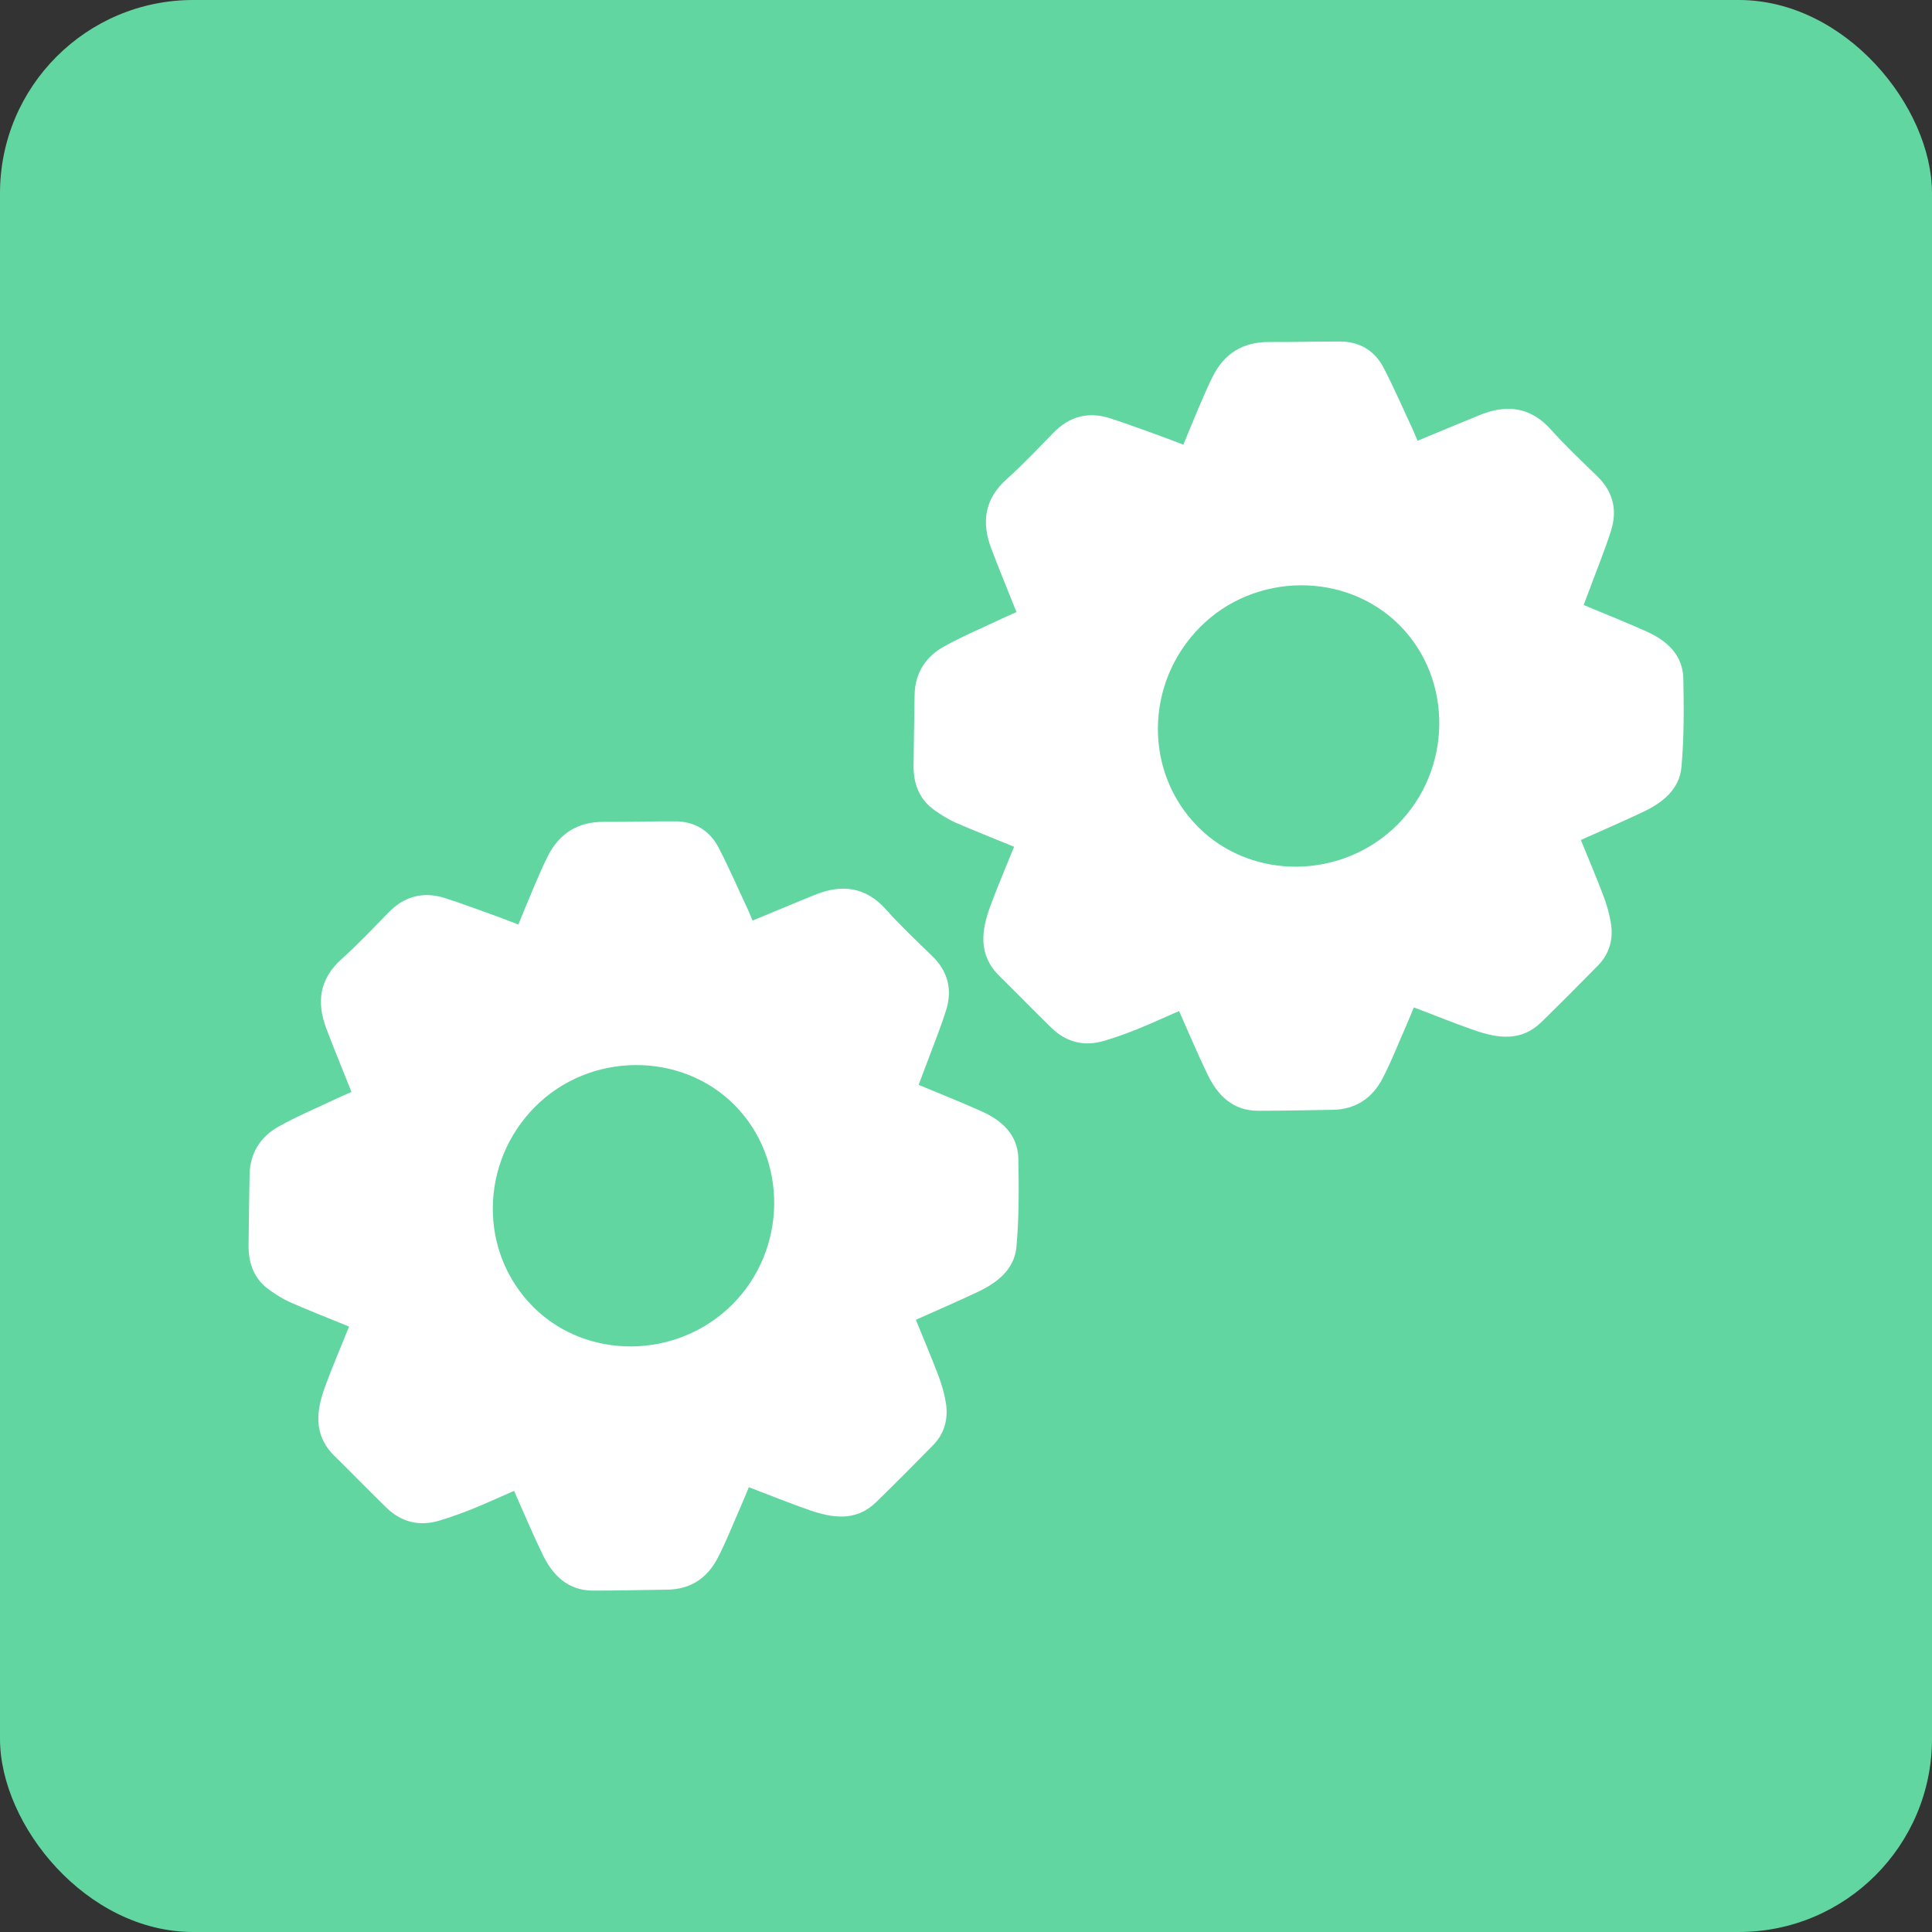 <svg xmlns="http://www.w3.org/2000/svg" id="bg-base" width="100mm" height="100mm" viewBox="0 0 283.46 283.46"><rect x="0" y="0" width="283.46" height="283.46" fill="#333333" stroke="none"/><defs><style>.cls-1{fill:#fff;}.cls-2{fill:#62d6a1;}</style></defs><rect class="cls-2" x="0" width="283.46" height="283.46" rx="28.35" ry="28.35"></rect><g><g><path class="cls-1" d="M51.21,194.63c-3-1.23-5.82-2.33-8.59-3.54-1.05-.46-2.04-1.1-2.98-1.75-2.35-1.62-3.22-3.97-3.17-6.74,.05-3.43,.08-6.85,.15-10.28,.07-3.15,1.6-5.55,4.27-7.04,2.74-1.53,5.66-2.75,8.5-4.1,.69-.33,1.4-.62,2.18-.97-1.26-3.17-2.52-6.22-3.69-9.3-1.47-3.88-1.01-7.3,2.26-10.22,2.39-2.14,4.59-4.48,6.83-6.78,2.36-2.43,5.14-3.16,8.33-2.14,2.68,.86,5.31,1.86,7.96,2.81,.88,.32,1.74,.67,2.79,1.07,.79-1.92,1.53-3.74,2.3-5.55,.63-1.47,1.26-2.95,1.97-4.38,1.71-3.45,4.47-5.18,8.36-5.14,3.48,.03,6.95-.09,10.43-.07,2.85,.02,5.03,1.37,6.32,3.85,1.55,2.98,2.88,6.07,4.31,9.12,.23,.5,.43,1.01,.67,1.59,3.08-1.28,6.08-2.53,9.09-3.76,3.97-1.62,7.49-1.24,10.51,2.15,2.13,2.39,4.48,4.59,6.78,6.83,2.29,2.23,2.96,4.91,2.03,7.89-.89,2.84-2.03,5.6-3.06,8.39-.32,.86-.65,1.72-.98,2.6,3.21,1.34,6.28,2.55,9.29,3.91,2.99,1.35,5.28,3.45,5.34,6.96,.08,4.3,.11,8.62-.28,12.9-.3,3.32-2.82,5.26-5.68,6.61-2.94,1.39-5.93,2.68-9.08,4.09,1.13,2.77,2.27,5.45,3.3,8.17,.49,1.28,.88,2.63,1.1,3.98,.39,2.36-.18,4.53-1.89,6.27-2.75,2.8-5.52,5.59-8.33,8.33-2.93,2.86-6.35,2.36-9.77,1.18-2.91-1.01-5.77-2.17-8.91-3.37-.43,1.03-.83,2.03-1.27,3.02-1.09,2.47-2.07,5.01-3.32,7.4-1.51,2.9-3.96,4.56-7.33,4.61-3.64,.06-7.29,.14-10.93,.14-3.67,0-5.91-2.21-7.39-5.26-1.47-3.02-2.76-6.13-4.21-9.37-2.07,.9-4.06,1.82-6.09,2.64-1.58,.64-3.2,1.22-4.84,1.71-2.95,.9-5.59,.26-7.8-1.89-2.57-2.51-5.08-5.09-7.64-7.61-3.15-3.11-2.64-6.69-1.29-10.33,1.05-2.84,2.25-5.63,3.46-8.63Z"></path><path class="cls-2" d="M78.18,191.69c-7.95-7.99-7.82-21.1,.31-29.29,8-8.07,21.4-8.2,29.28-.27,7.88,7.93,7.74,21.19-.31,29.25-8.1,8.1-21.39,8.24-29.28,.32Z"></path></g><g><path class="cls-1" d="M148.78,124.23c-3-1.23-5.82-2.33-8.59-3.54-1.05-.46-2.04-1.1-2.98-1.75-2.35-1.62-3.22-3.97-3.17-6.74,.05-3.43,.08-6.85,.15-10.28,.07-3.15,1.6-5.55,4.27-7.04,2.74-1.53,5.66-2.75,8.5-4.1,.69-.33,1.4-.62,2.18-.97-1.26-3.17-2.52-6.22-3.69-9.3-1.47-3.88-1.01-7.3,2.26-10.22,2.39-2.14,4.59-4.48,6.83-6.78,2.36-2.43,5.14-3.16,8.33-2.14,2.68,.86,5.31,1.86,7.96,2.81,.88,.32,1.74,.67,2.79,1.07,.79-1.92,1.53-3.74,2.3-5.55,.63-1.47,1.26-2.95,1.97-4.38,1.71-3.45,4.47-5.18,8.36-5.14,3.48,.03,6.95-.09,10.43-.07,2.85,.02,5.03,1.37,6.32,3.85,1.55,2.98,2.88,6.07,4.31,9.12,.23,.5,.43,1.01,.67,1.59,3.08-1.28,6.08-2.53,9.09-3.76,3.97-1.62,7.49-1.24,10.51,2.15,2.13,2.39,4.48,4.59,6.78,6.83,2.29,2.23,2.96,4.91,2.03,7.89-.89,2.84-2.03,5.6-3.06,8.39-.32,.86-.65,1.72-.98,2.6,3.21,1.34,6.28,2.55,9.29,3.91,2.99,1.35,5.28,3.45,5.34,6.96,.08,4.3,.11,8.62-.28,12.9-.3,3.32-2.82,5.26-5.68,6.61-2.94,1.39-5.93,2.68-9.08,4.09,1.13,2.77,2.27,5.45,3.3,8.17,.49,1.28,.88,2.63,1.1,3.98,.39,2.36-.18,4.53-1.89,6.27-2.75,2.8-5.52,5.59-8.33,8.33-2.93,2.86-6.35,2.36-9.77,1.18-2.91-1.01-5.77-2.17-8.91-3.37-.43,1.03-.83,2.03-1.27,3.02-1.09,2.47-2.07,5.01-3.32,7.4-1.51,2.9-3.96,4.56-7.33,4.61-3.64,.06-7.29,.14-10.93,.14-3.67,0-5.91-2.21-7.39-5.26-1.47-3.02-2.76-6.13-4.21-9.37-2.07,.9-4.06,1.82-6.09,2.64-1.58,.64-3.2,1.22-4.84,1.71-2.95,.9-5.59,.26-7.8-1.89-2.57-2.51-5.08-5.09-7.64-7.61-3.15-3.11-2.64-6.69-1.29-10.33,1.05-2.84,2.25-5.63,3.46-8.63Z"></path><path class="cls-2" d="M175.76,121.3c-7.95-7.99-7.82-21.1,.31-29.29,8-8.07,21.4-8.2,29.28-.27,7.88,7.93,7.74,21.19-.31,29.25-8.1,8.1-21.39,8.24-29.28,.32Z"></path></g></g></svg>